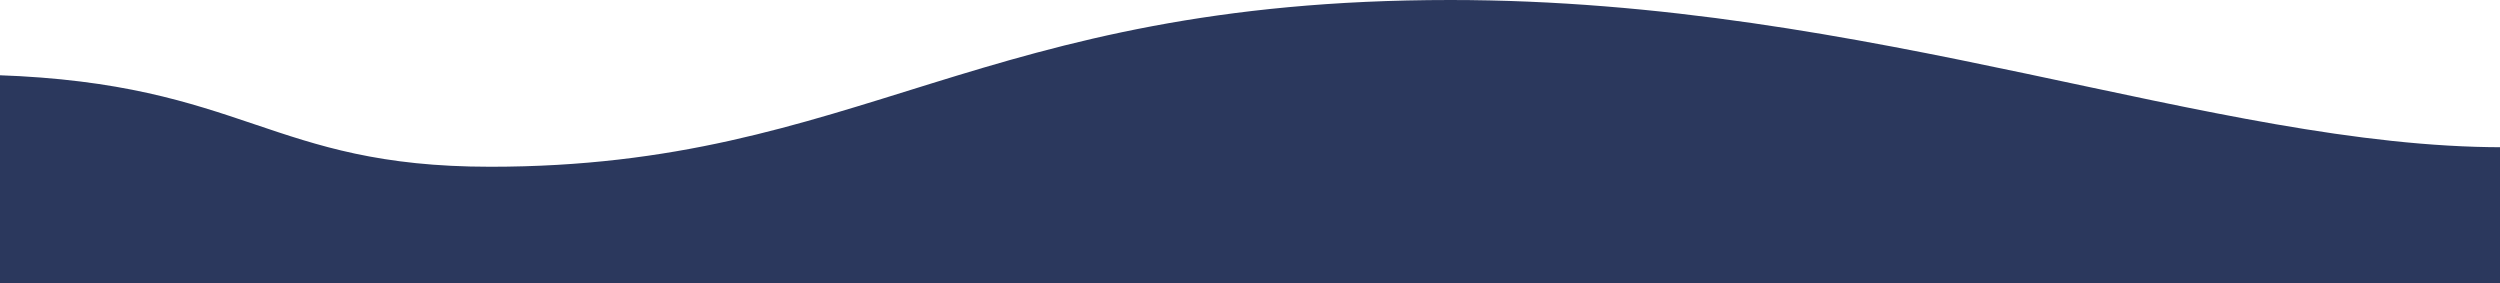 <svg xmlns="http://www.w3.org/2000/svg" xmlns:xlink="http://www.w3.org/1999/xlink" x="0px" y="0px" width="2062.979px" height="233.539px" viewBox="0 0 2062.979 233.539" xml:space="preserve"> <g id="&#x5716;&#x5C64;_1"> </g> <g id="bg"> </g> <g id="homepage"> <path fill="#2B385D" d="M2065.317,233.539H-2.684V62.003c205.226,6.958,225.062,75.601,407.365,75.601 C709.854,137.604,806.586,0,1196.852,0c347.174,0,630.078,121.497,868.466,121.497V233.539z"></path> </g> <g id="mobile-homepage"> </g> </svg>